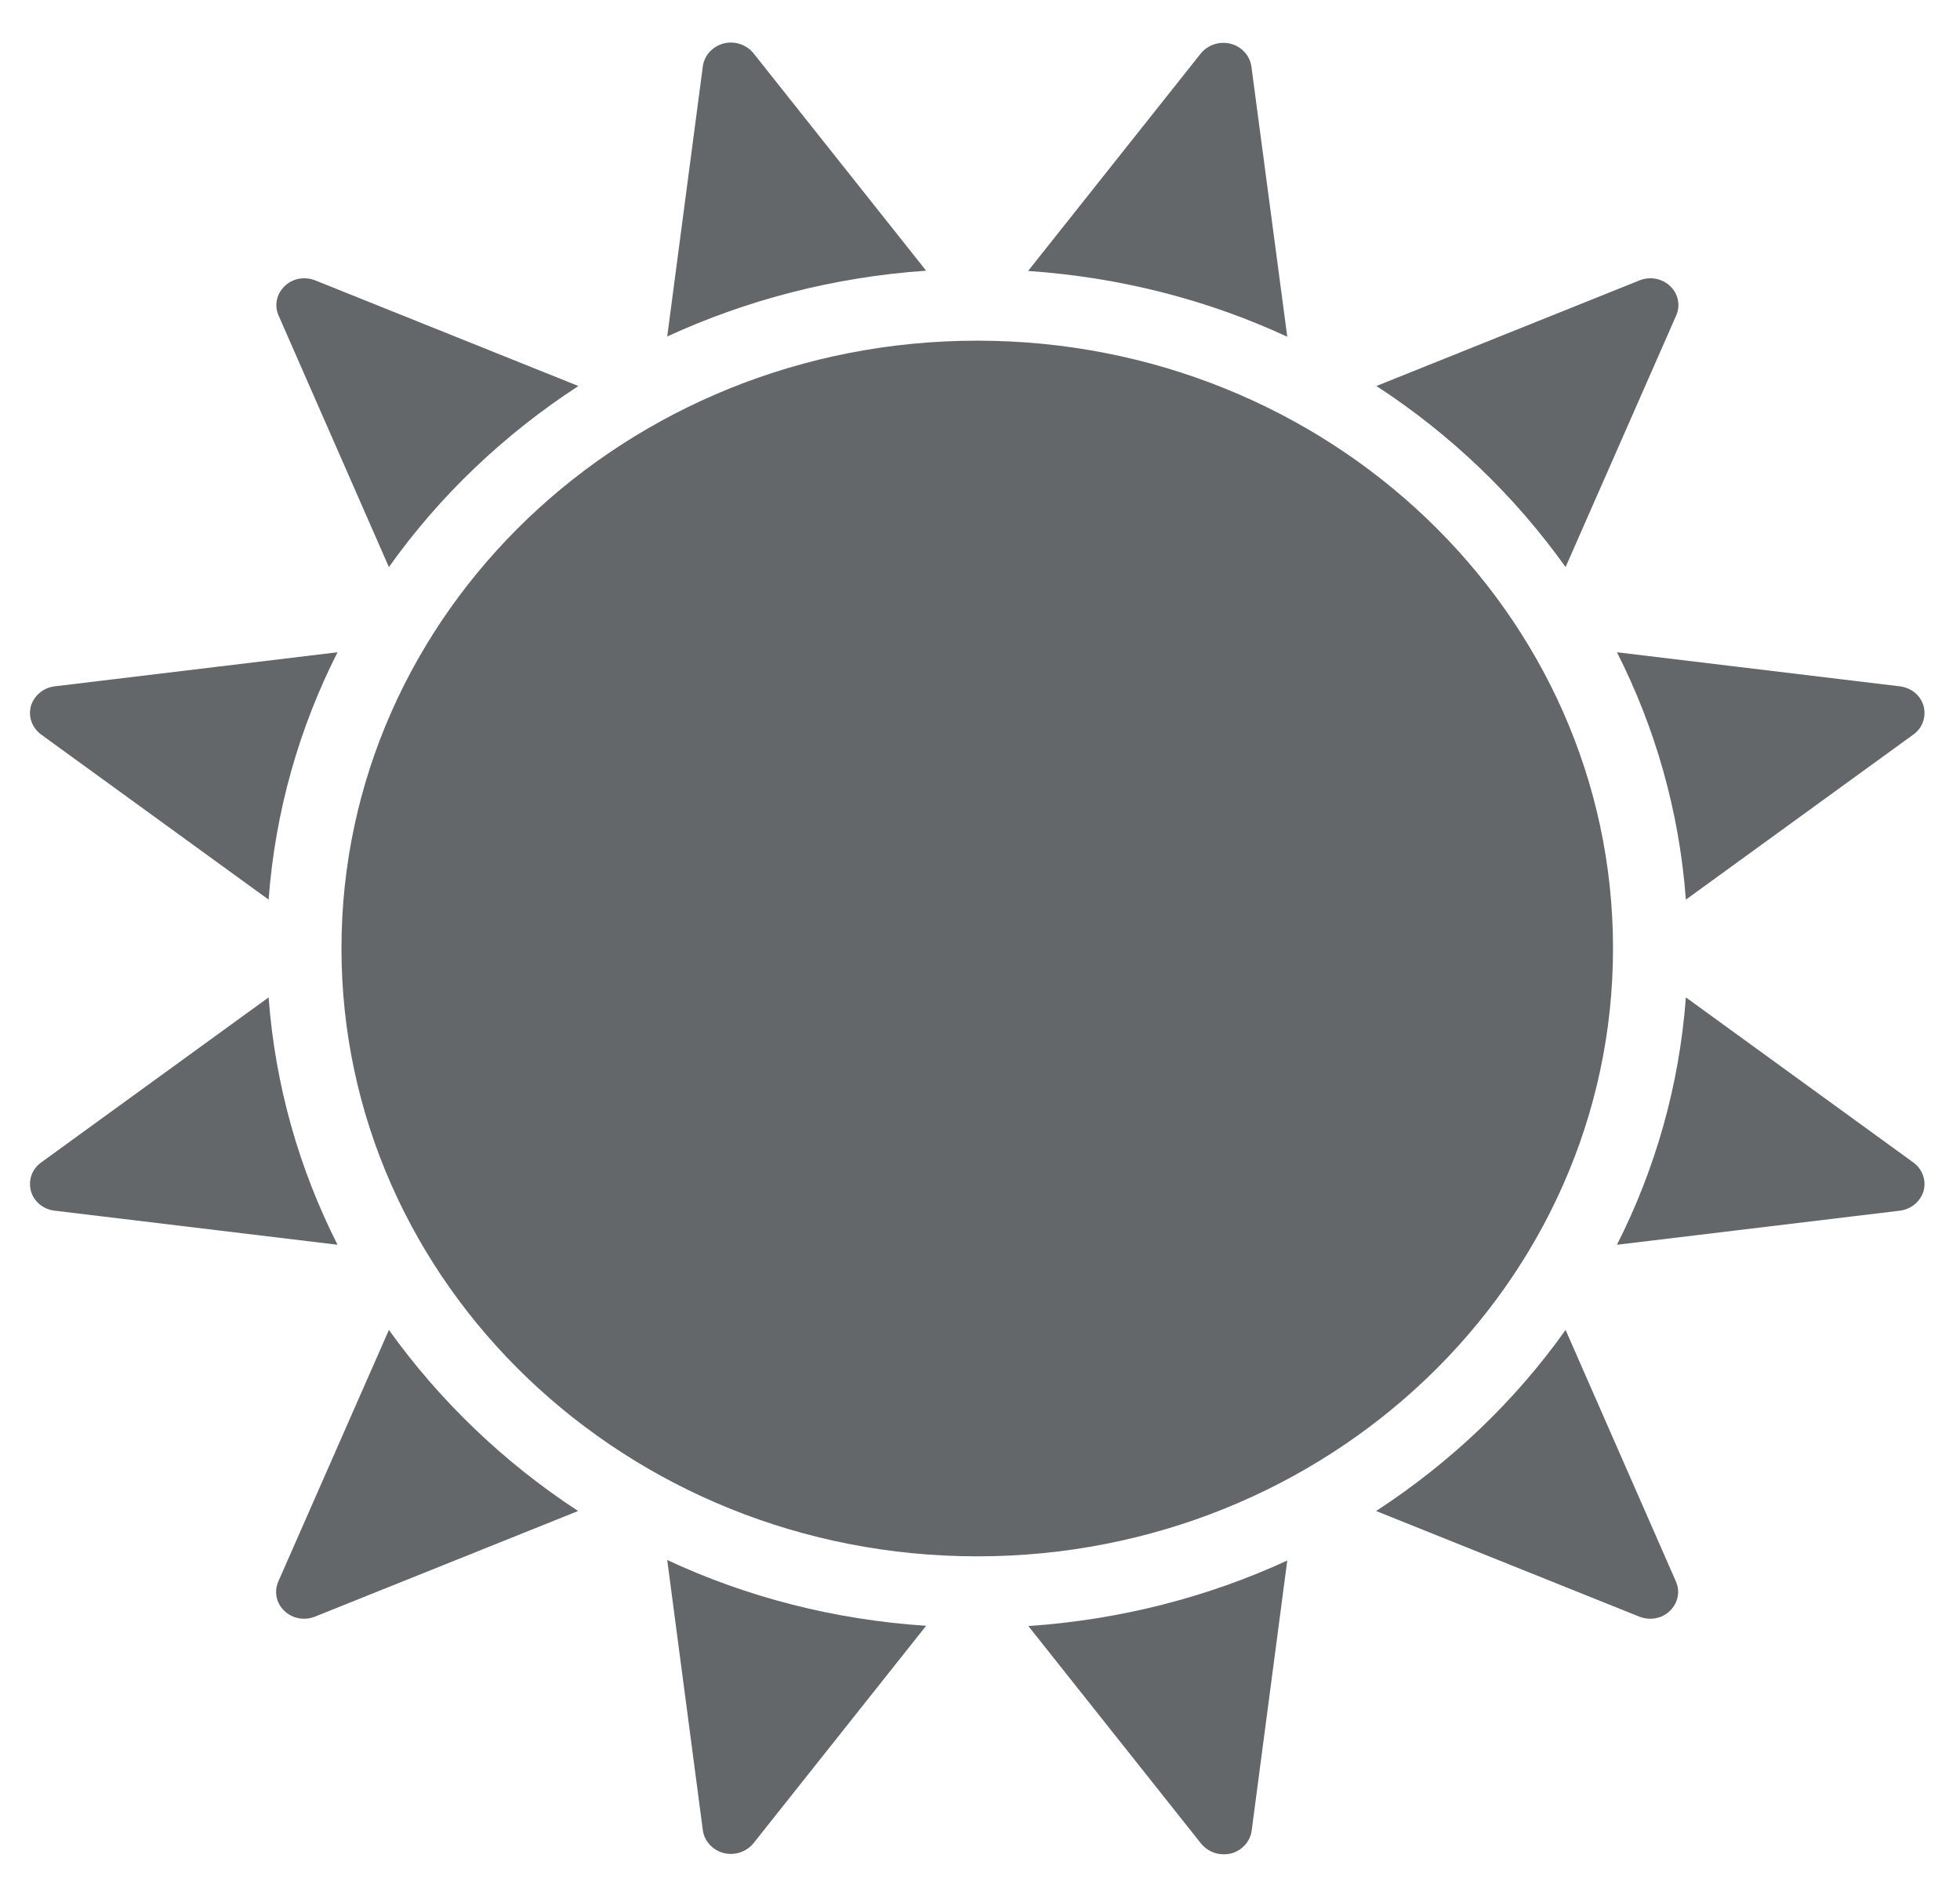 <?xml version="1.0" encoding="utf-8"?>
<!-- Generator: Adobe Illustrator 27.1.1, SVG Export Plug-In . SVG Version: 6.00 Build 0)  -->
<svg version="1.1" xmlns="http://www.w3.org/2000/svg" xmlns:xlink="http://www.w3.org/1999/xlink" x="0px" y="0px"
	 viewBox="0 0 74.79 72" style="enable-background:new 0 0 74.79 72;" xml:space="preserve">
<style type="text/css">
	.st0{display:none;}
	.st1{display:inline;}
	.st2{display:inline;fill:none;stroke:#A5549A;stroke-miterlimit:10;}
	.st3{fill:#8AA2B5;}
	.st4{fill:none;stroke:#FFFFFF;stroke-width:1.329;stroke-miterlimit:10;}
	.st5{fill:#FFFFFF;}
	.st6{fill:#D1364D;}
	.st7{fill:#64676A;}
	.st8{fill:none;stroke:#FFFFFF;stroke-miterlimit:10;}
	.st9{fill:#B7716C;}
	.st10{fill:none;}
	.st11{fill-rule:evenodd;clip-rule:evenodd;fill:#010101;}
	.st12{fill-rule:evenodd;clip-rule:evenodd;fill:#E5E5E5;}
	.st13{fill-rule:evenodd;clip-rule:evenodd;fill:#A8A8AA;}
	.st14{opacity:0.95;}
	.st15{fill-rule:evenodd;clip-rule:evenodd;fill:#646568;}
	.st16{fill:none;stroke:#646568;stroke-width:0.5;stroke-miterlimit:10;}
	.st17{fill:none;stroke:#A8A8AA;stroke-width:0.25;stroke-miterlimit:10;}
	.st18{fill-rule:evenodd;clip-rule:evenodd;fill:none;stroke:#A8A8AA;stroke-width:0.5;stroke-miterlimit:10;}
	.st19{clip-path:url(#SVGID_00000071558779724653067900000003319768965648651147_);fill:#A8A8AA;}
	.st20{fill:none;stroke:#000000;stroke-width:0.415;stroke-miterlimit:10;}
	.st21{clip-path:url(#SVGID_00000129165560029422403600000014445378052966362769_);fill:#A8A8AA;}
	.st22{clip-path:url(#SVGID_00000150074065359345605770000006379862644004650892_);fill:#A8A8AA;}
	.st23{clip-path:url(#SVGID_00000064340994816125832570000016004670238567767734_);fill:#A8A8AA;}
	.st24{clip-path:url(#SVGID_00000023971788469080824150000017992505630729053343_);fill:#A8A8AA;}
	.st25{clip-path:url(#SVGID_00000174564770410880212080000007251176861308601232_);fill:#A8A8AA;}
	.st26{fill:#A8A8AA;}
	.st27{fill:none;stroke:#000000;stroke-width:0.502;stroke-miterlimit:10;}
	.st28{fill:#ECCB48;stroke:#ECCB48;stroke-width:0.25;stroke-linecap:round;stroke-linejoin:round;stroke-miterlimit:10;}
	.st29{fill:none;stroke:#ECCB48;stroke-width:0.25;stroke-linecap:round;stroke-linejoin:round;stroke-miterlimit:10;}
	.st30{fill:#646568;}
	.st31{fill-rule:evenodd;clip-rule:evenodd;fill:#B0B0B0;}
	.st32{fill-rule:evenodd;clip-rule:evenodd;fill:#ECAFC3;}
</style>
<g id="guías" class="st0">
</g>
<g id="Layer_3">
	<g>
		<g>
			<path class="st7" d="M35.34,10.33l-6.59-8.3c-0.27-0.33-0.72-0.48-1.14-0.37c-0.42,0.11-0.73,0.45-0.79,0.86l-1.36,10.32
				C28.48,11.45,31.82,10.57,35.34,10.33"/>
			<path class="st7" d="M49.12,12.85L47.75,2.53c-0.06-0.41-0.37-0.75-0.79-0.86c-0.42-0.11-0.87,0.04-1.14,0.37l-6.59,8.3
				C42.76,10.58,46.1,11.45,49.12,12.85"/>
			<path class="st7" d="M14.84,21.64c1.93-2.72,4.39-5.06,7.23-6.91L12.03,10.7c-0.4-0.16-0.87-0.08-1.17,0.22
				c-0.31,0.3-0.4,0.74-0.23,1.12L14.84,21.64z"/>
			<path class="st7" d="M64.33,34.33l8.68-6.3c0.35-0.25,0.5-0.68,0.39-1.09c-0.11-0.4-0.47-0.7-0.91-0.75l-10.79-1.3
				C63.16,27.77,64.08,30.96,64.33,34.33"/>
			<path class="st7" d="M10.25,34.33c0.25-3.37,1.17-6.56,2.63-9.44l-10.79,1.3c-0.43,0.05-0.79,0.35-0.91,0.75
				c-0.11,0.41,0.04,0.83,0.39,1.09L10.25,34.33z"/>
			<path class="st7" d="M59.74,21.64l4.22-9.6c0.17-0.38,0.08-0.83-0.23-1.12c-0.31-0.3-0.77-0.38-1.17-0.22l-10.04,4.03
				C55.35,16.57,57.8,18.92,59.74,21.64"/>
			<path class="st7" d="M64.33,38.06c-0.25,3.37-1.17,6.56-2.63,9.44l10.79-1.3c0.43-0.05,0.79-0.35,0.91-0.75
				c0.11-0.41-0.04-0.83-0.39-1.09L64.33,38.06z"/>
			<path class="st7" d="M10.25,38.06l-8.68,6.3c-0.35,0.25-0.5,0.68-0.39,1.09c0.11,0.4,0.47,0.7,0.91,0.75l10.79,1.3
				C11.42,44.62,10.5,41.43,10.25,38.06"/>
			<path class="st7" d="M39.24,62.05l6.59,8.3c0.21,0.26,0.53,0.41,0.86,0.41c0.09,0,0.19-0.01,0.28-0.03
				c0.42-0.11,0.73-0.45,0.79-0.86l1.36-10.32C46.1,60.94,42.76,61.81,39.24,62.05"/>
			<path class="st7" d="M59.74,50.75c-1.93,2.72-4.39,5.06-7.23,6.91l10.04,4.03c0.4,0.16,0.87,0.08,1.17-0.22
				c0.31-0.3,0.4-0.74,0.23-1.12L59.74,50.75z"/>
			<path class="st7" d="M14.84,50.75l-4.22,9.6c-0.17,0.38-0.08,0.83,0.23,1.12c0.31,0.3,0.77,0.38,1.17,0.22l10.04-4.03
				C19.23,55.81,16.78,53.46,14.84,50.75"/>
			<path class="st7" d="M25.46,59.53l1.36,10.32c0.06,0.41,0.37,0.75,0.79,0.86c0.42,0.11,0.87-0.04,1.14-0.37l6.59-8.3
				C31.82,61.81,28.48,60.94,25.46,59.53"/>
			<path class="st7" d="M61.55,36.19c0,12.81-10.86,23.2-24.26,23.2c-13.4,0-24.26-10.39-24.26-23.2S23.89,13,37.29,13
				C50.69,13,61.55,23.38,61.55,36.19"/>
		</g>
	</g>
</g>
<g id="menu">
</g>
</svg>
